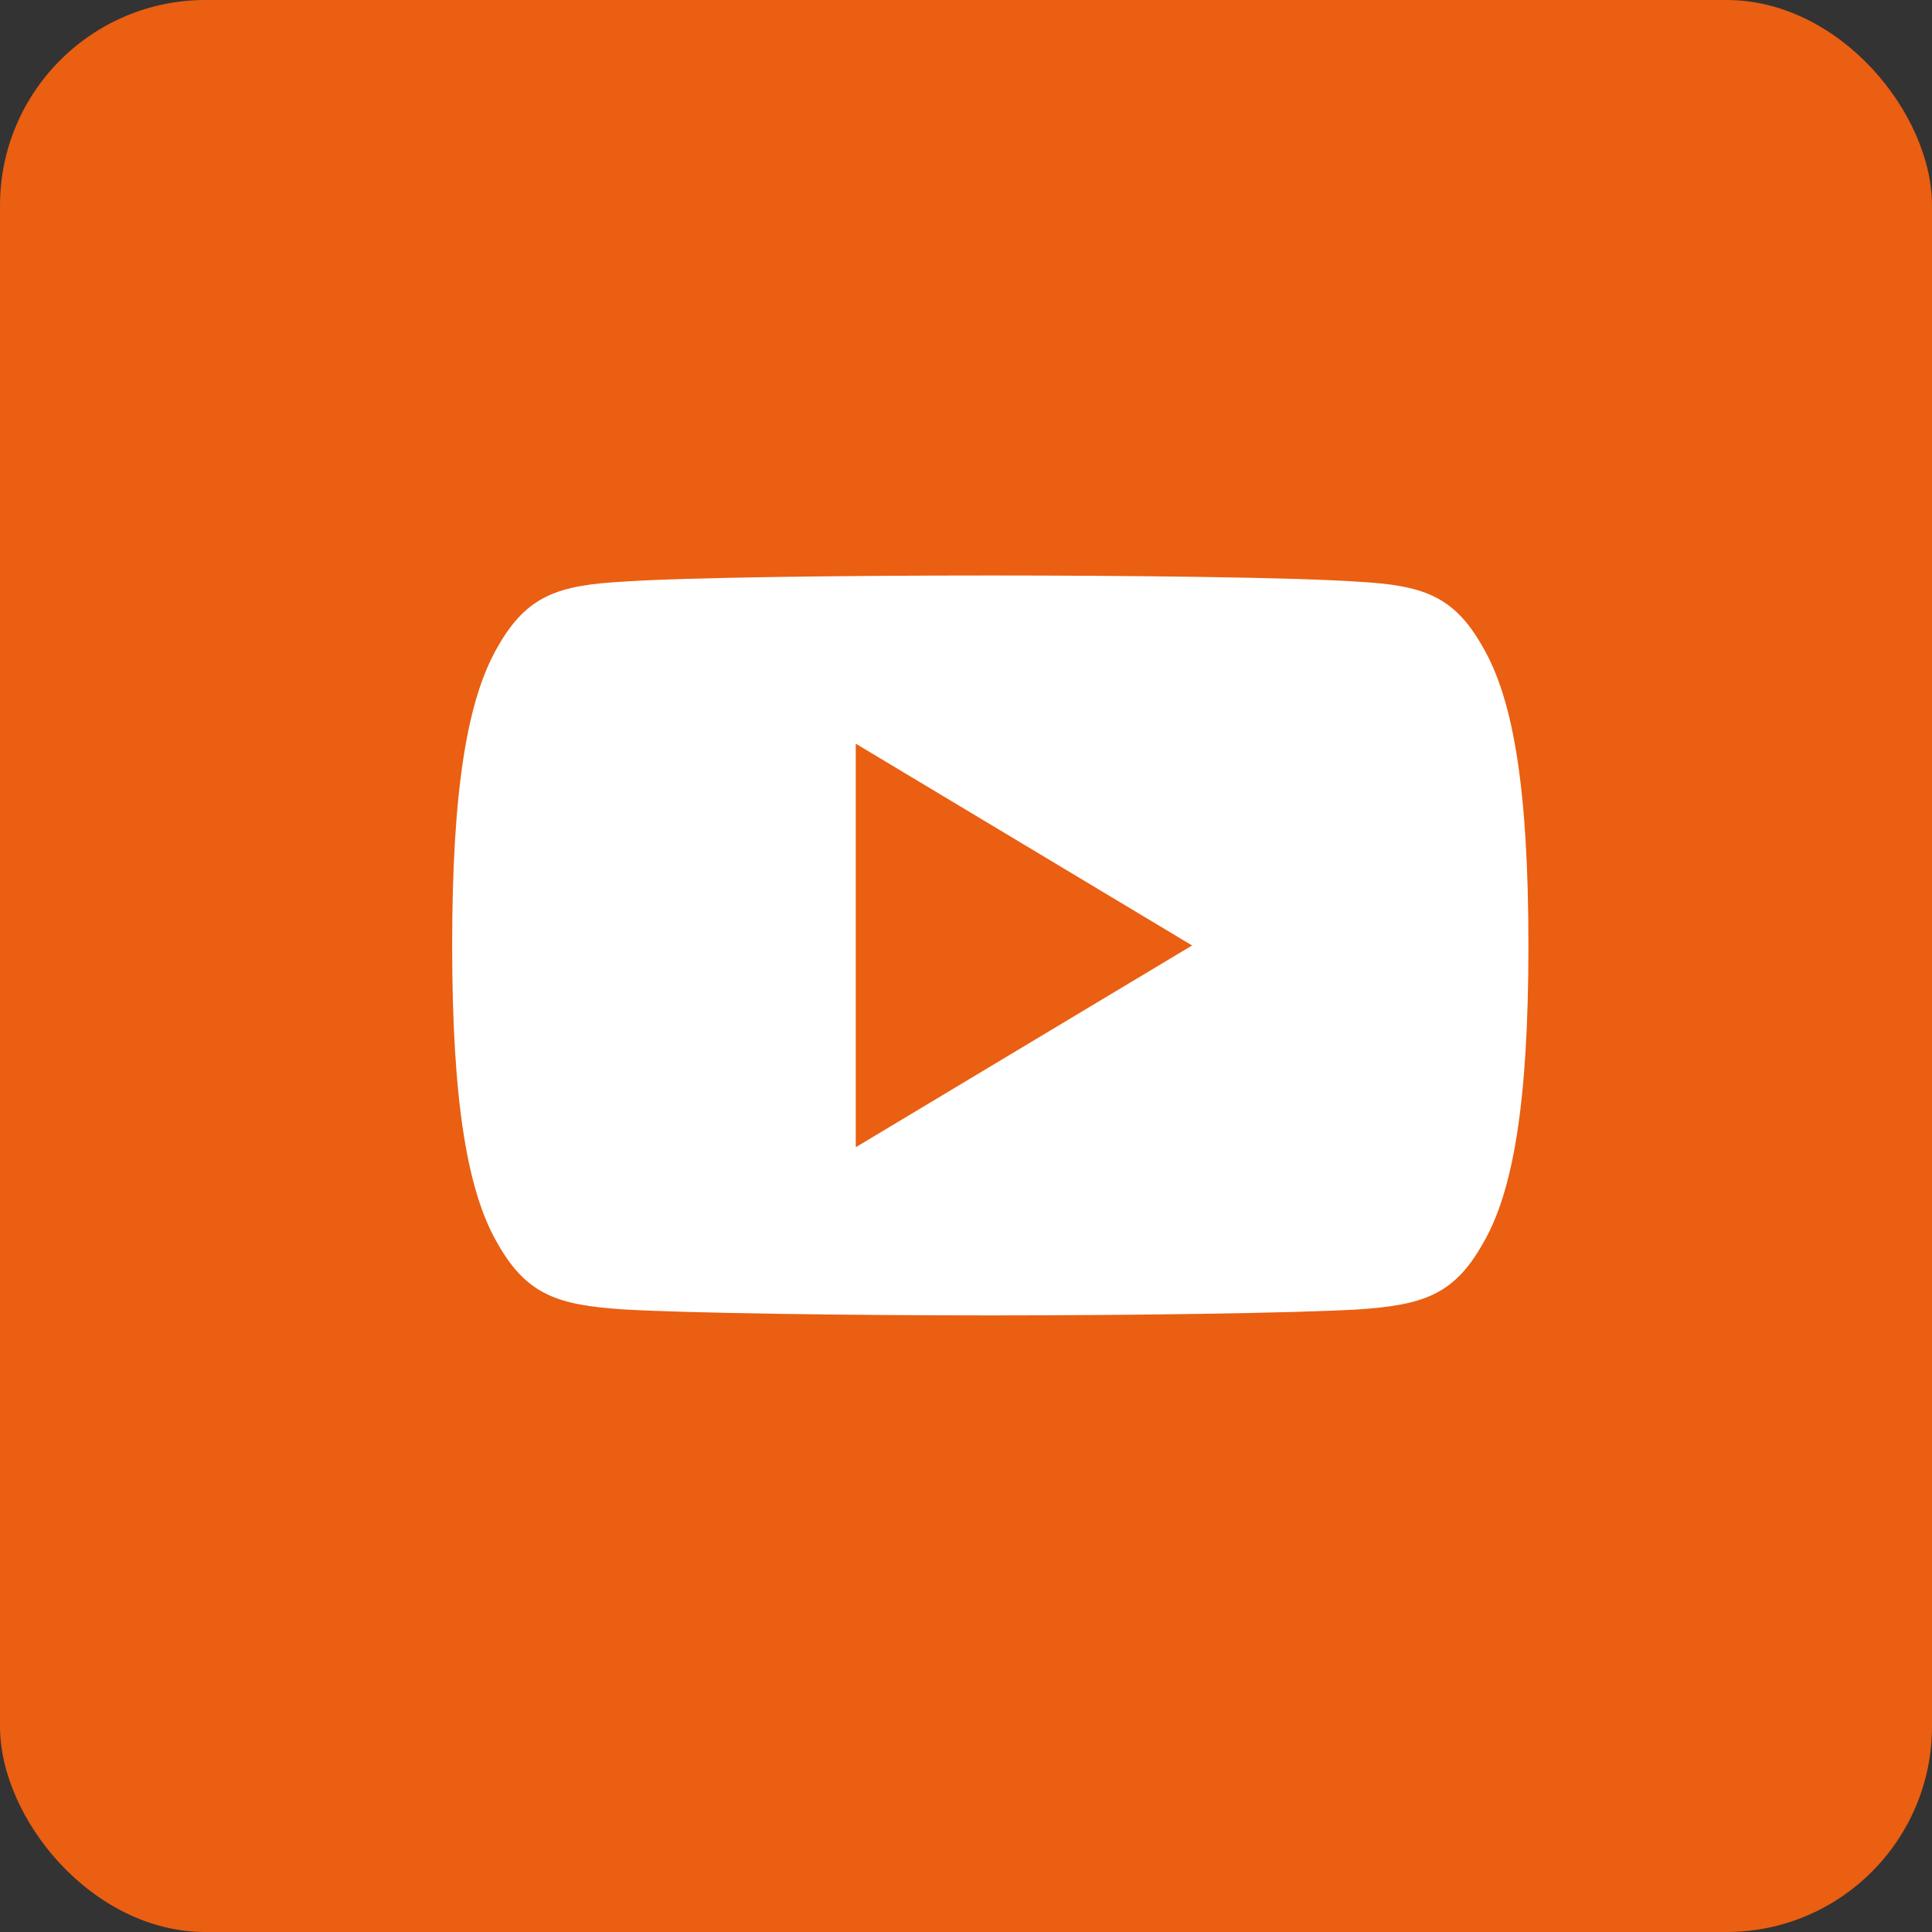 <svg width="47" height="47" viewBox="0 0 47 47" fill="none" xmlns="http://www.w3.org/2000/svg">
<rect x="0" y="0" width="47" height="47" fill="#333333" stroke="none"/>
<g clip-path="url(#clip0_1451_69)">
<rect width="47" height="47" rx="5" fill="#EA5F11"/>
<path d="M36.069 15.735C35.359 14.471 34.588 14.239 33.019 14.15C31.451 14.044 27.509 14 24.094 14C20.672 14 16.729 14.044 15.163 14.149C13.597 14.239 12.825 14.47 12.108 15.735C11.376 16.996 11 19.169 11 22.995C11 22.998 11 23 11 23C11 23.003 11 23.005 11 23.005V23.008C11 26.818 11.376 29.007 12.108 30.256C12.825 31.519 13.595 31.748 15.161 31.854C16.729 31.946 20.672 32 24.094 32C27.509 32 31.451 31.946 33.02 31.856C34.59 31.75 35.361 31.52 36.071 30.257C36.809 29.009 37.182 26.819 37.182 23.01C37.182 23.01 37.182 23.005 37.182 23.002C37.182 23.002 37.182 22.998 37.182 22.997C37.182 19.169 36.809 16.996 36.069 15.735ZM20.818 27.909V18.091L29 23L20.818 27.909Z" fill="white"/>
</g>
<defs>
<clipPath id="clip0_1451_69">
<rect width="47" height="47" fill="white"/>
</clipPath>
</defs>
</svg>
